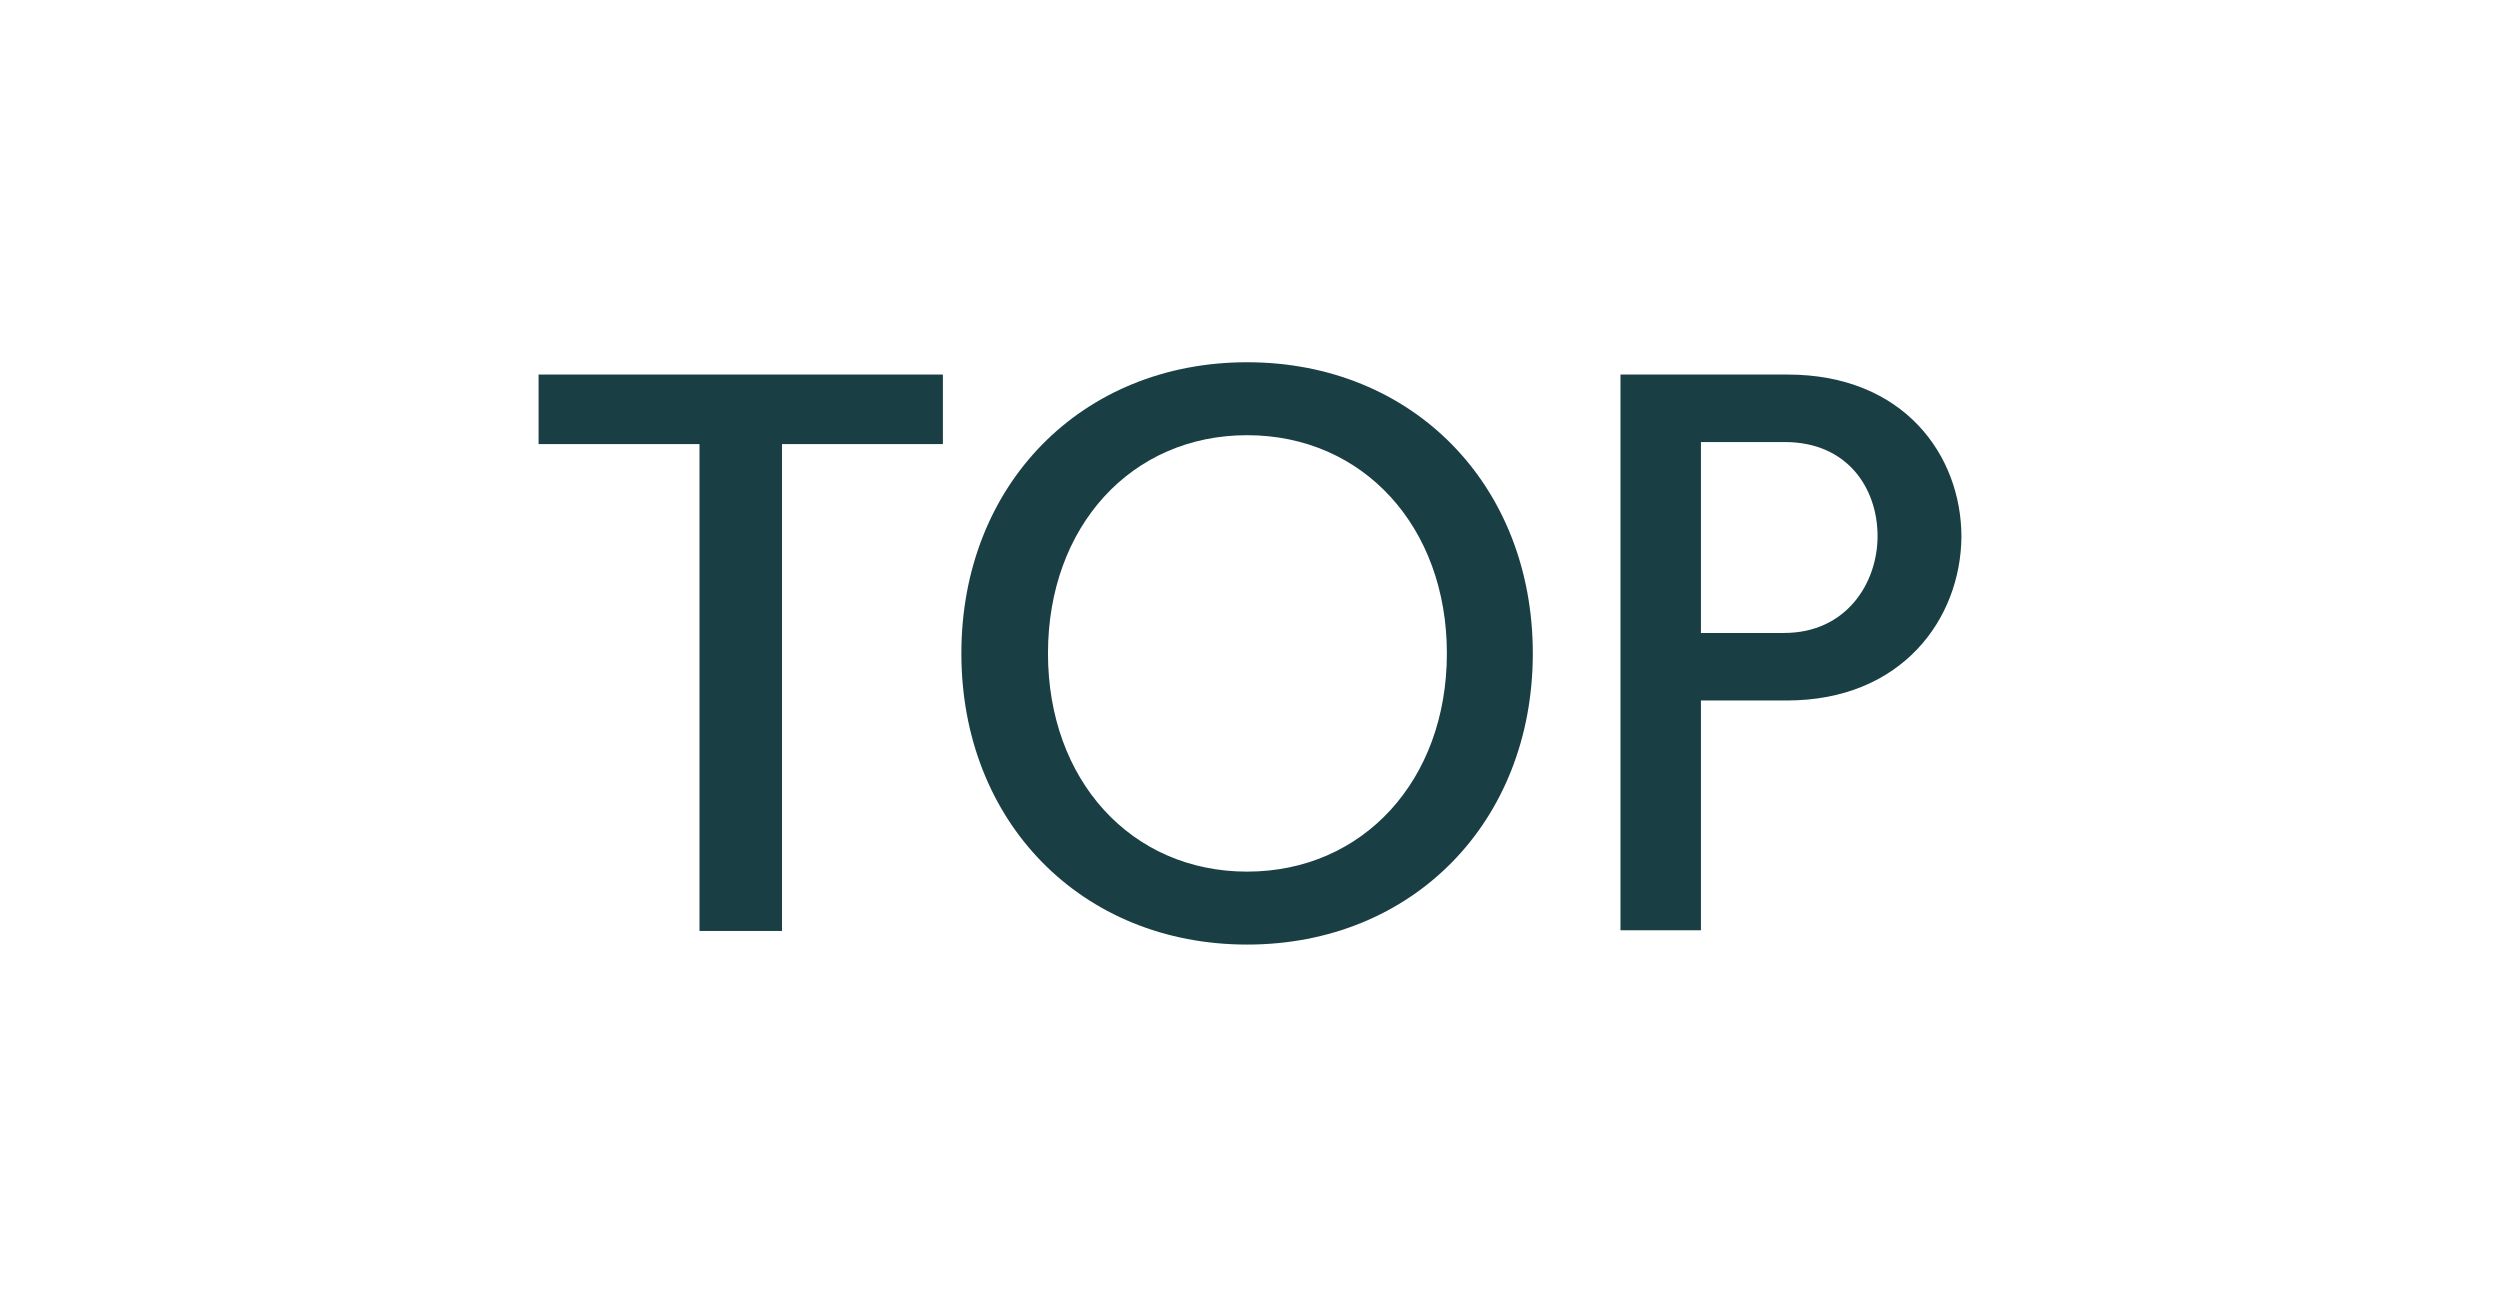 <?xml version="1.0" encoding="UTF-8"?><svg id="b" xmlns="http://www.w3.org/2000/svg" width="88" height="46" viewBox="0 0 88 46"><defs><style>.e{fill:none;}.e,.f{stroke-width:0px;}.f{fill:#193f44;}</style></defs><g id="c"><g id="d"><path class="f" d="M24.622,32.77V15.632h-5.664v-2.448h14.232v2.448h-5.664v17.138h-2.904Z"/><path class="f" d="M33.84,23c0-5.929,4.225-10.249,10.058-10.249s10.057,4.32,10.057,10.249-4.225,10.249-10.057,10.249-10.058-4.32-10.058-10.249ZM50.93,23c0-4.464-2.952-7.681-7.032-7.681s-7.009,3.217-7.009,7.681,2.928,7.681,7.009,7.681,7.032-3.216,7.032-7.681Z"/><path class="f" d="M57.041,32.745V13.184h5.881c4.104,0,6.12,2.856,6.12,5.712-.023,2.881-2.088,5.761-6.145,5.761h-3.024v8.089h-2.832ZM62.802,22.28c2.184,0,3.288-1.752,3.288-3.408,0-1.681-1.056-3.312-3.265-3.312h-2.952v6.721h2.929Z"/><rect class="e" width="88" height="46"/></g></g></svg>